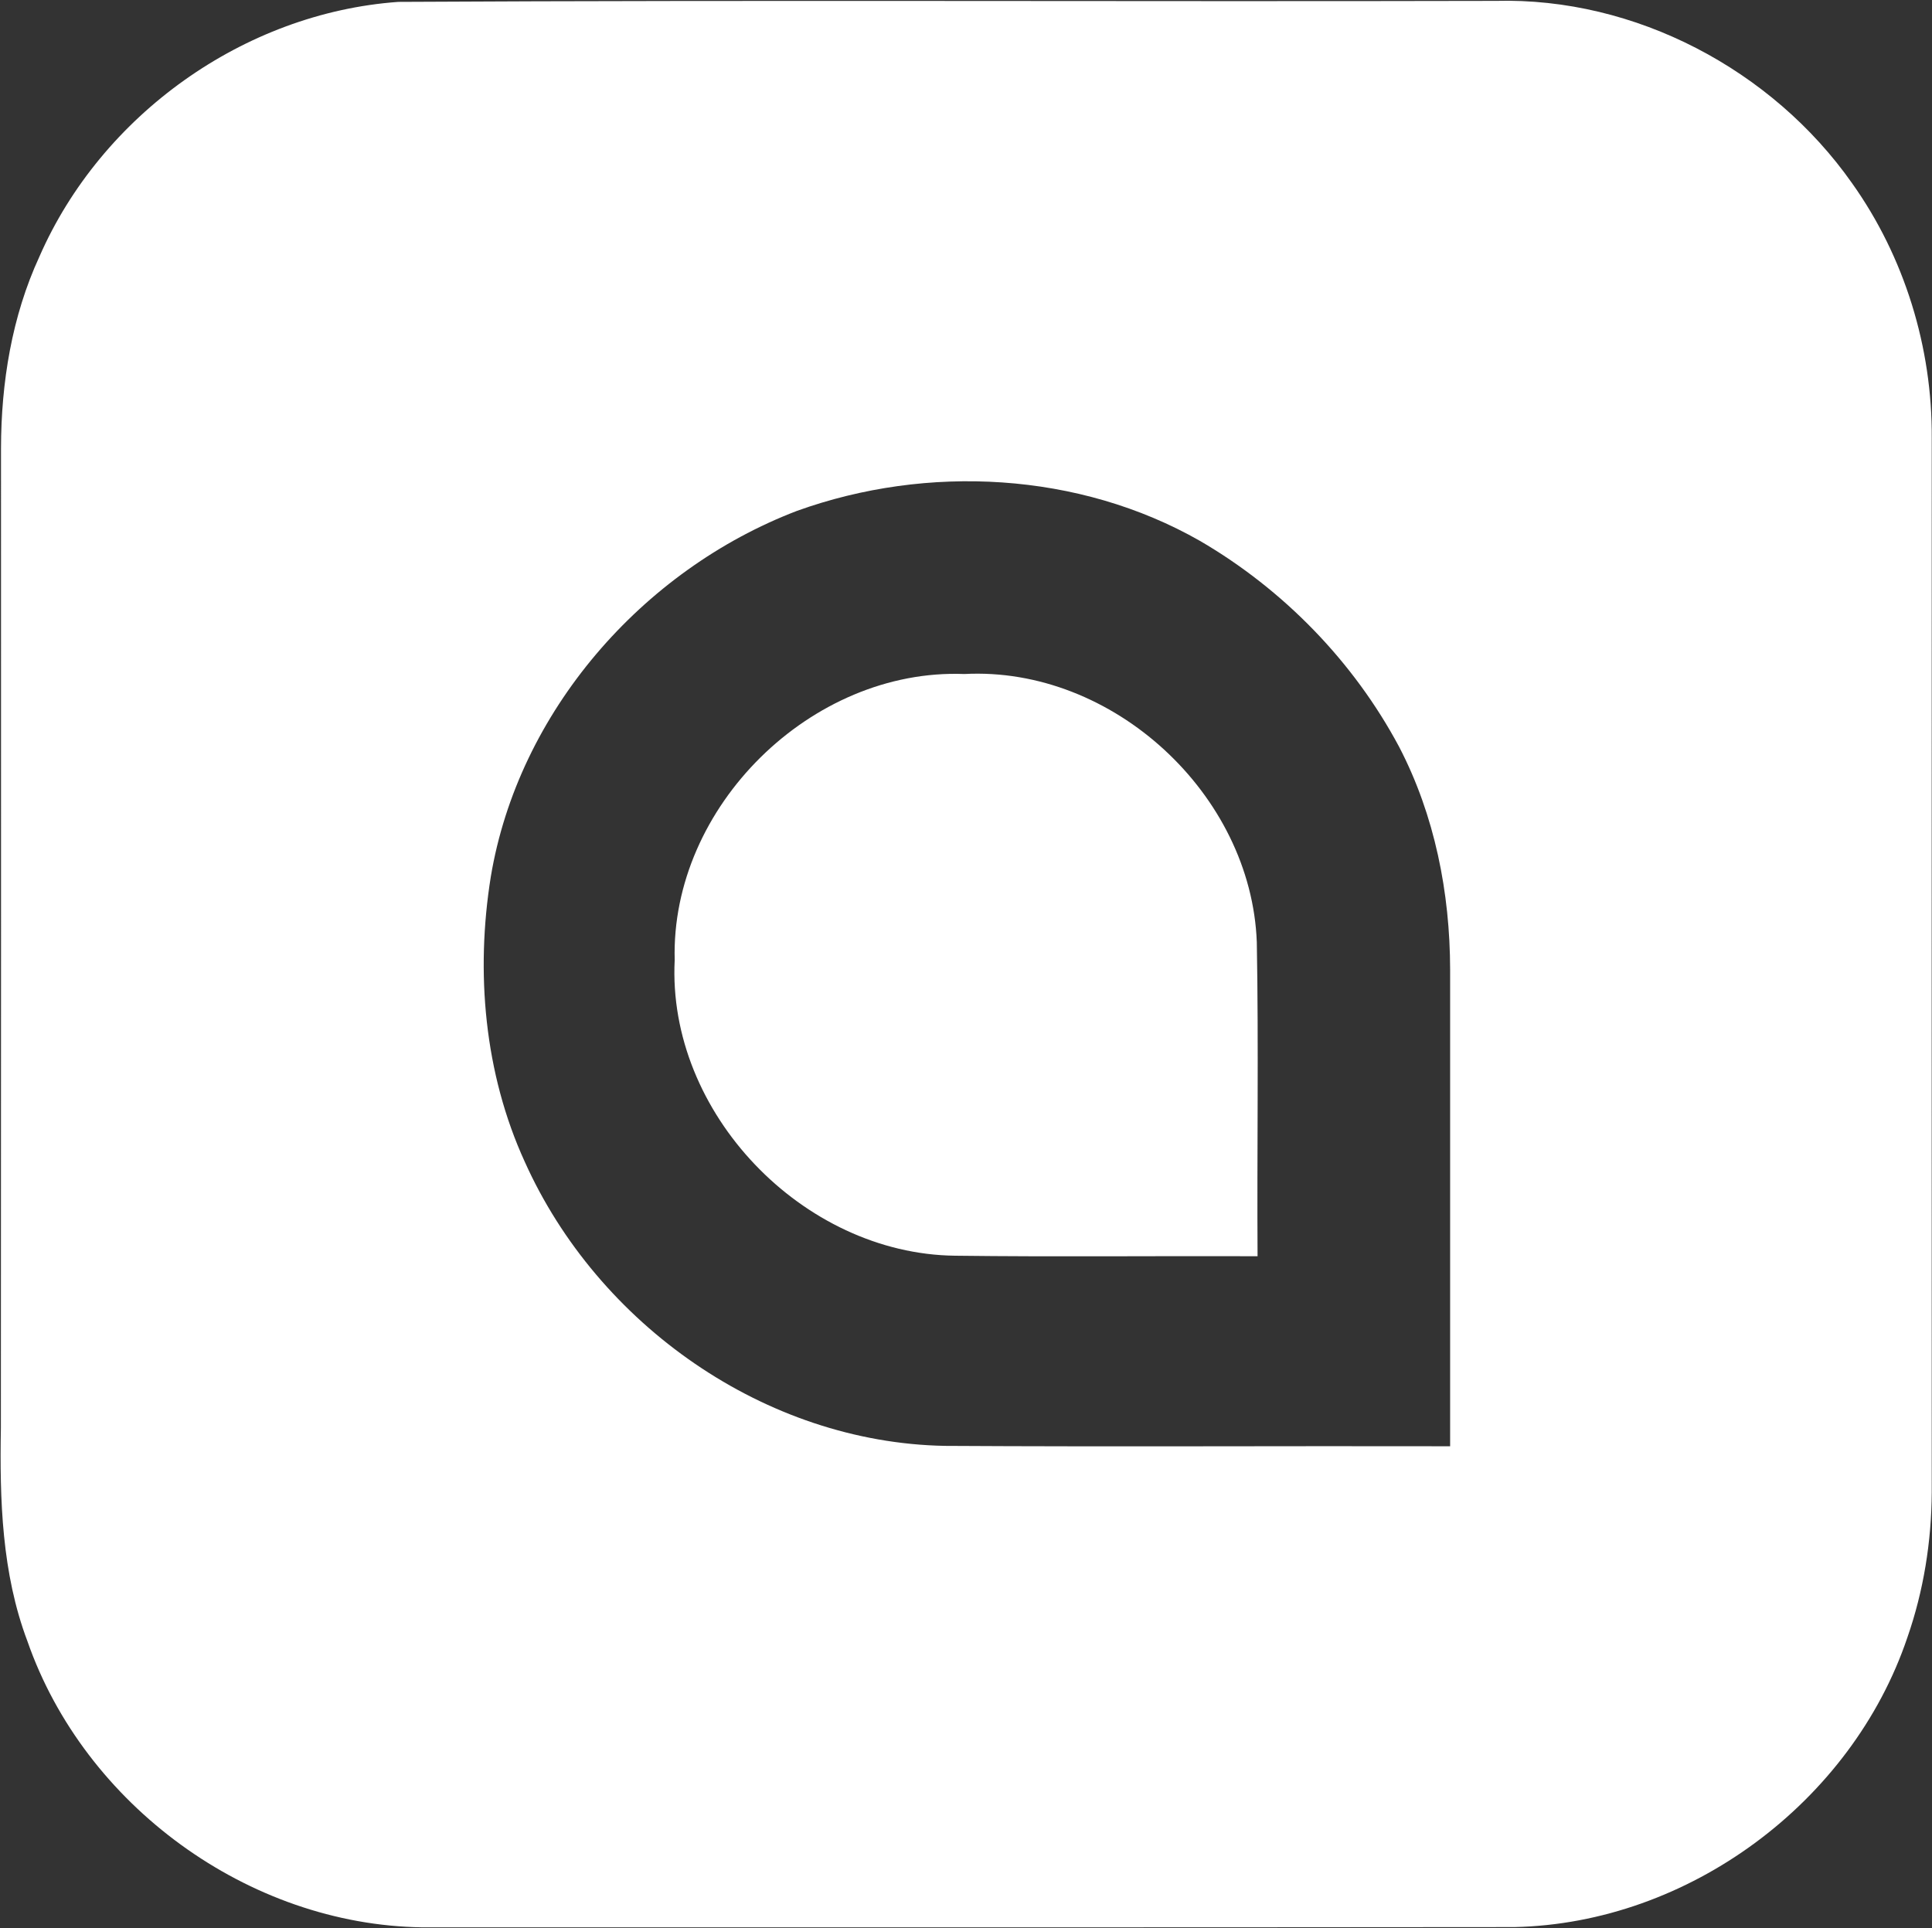 <svg version="1.2" xmlns="http://www.w3.org/2000/svg" viewBox="0 0 1536 1533" width="1536" height="1533">
	<rect x="0" y="0" width="1536" height="1533" fill="#333333" stroke="none"/>
	<title>AppTech_Logo-svg</title>
	<style>
		.s0 { fill: #ffffff } 
	</style>
	<g id="#2c28a2ff">
		<path id="Layer" fill-rule="evenodd" class="s0" d="m316.7 1.5c290.8-1.6 581.7-0.1 872.5-0.8 110.8-2.9 219.8 54.7 283.2 144.9 41.8 58.7 63.9 130.8 63.4 202.8q-0.1 419.1 0 838.1c-0.2 39.2-6.5 78.5-19.4 115.5-44.2 130.9-173.8 227.2-312.4 230.2-289.3 0.3-578.7 0.2-868.2 0.2-138.4-1.9-268.7-97.3-314-227.5-20.4-54-22.1-112.4-21.1-169.5 0.2-259.7 0.1-519.3 0.1-779.1 0.1-52.1 8.6-104.7 30.5-152.2 49.2-112.6 162.6-193.8 285.4-202.6zm316.9 404.7c-123.2 47.1-221.6 160-243.4 290.9-12.2 75.9-5.2 156.2 27 226.6 58 129.3 191 223.3 334.1 225.9 133.9 0.8 267.7 0 401.6 0.3 0-126.4 0-252.7 0-379-0.1-61-12.2-122.6-40.5-177-36.1-67.7-91.9-125.1-158.3-163.8-96.2-54.9-216.9-61.2-320.5-23.9zm-97.2 357.1c-3.3-121.7 108.5-232.1 230.3-227.4 118-6.2 228.1 95.5 232.5 213.2 1.5 83.2 0.1 166.4 0.6 249.7-80.2-0.3-160.4 0.6-240.5-0.4-121.1-1.4-229-113.7-222.9-235.1z"/>
	</g>
</svg>